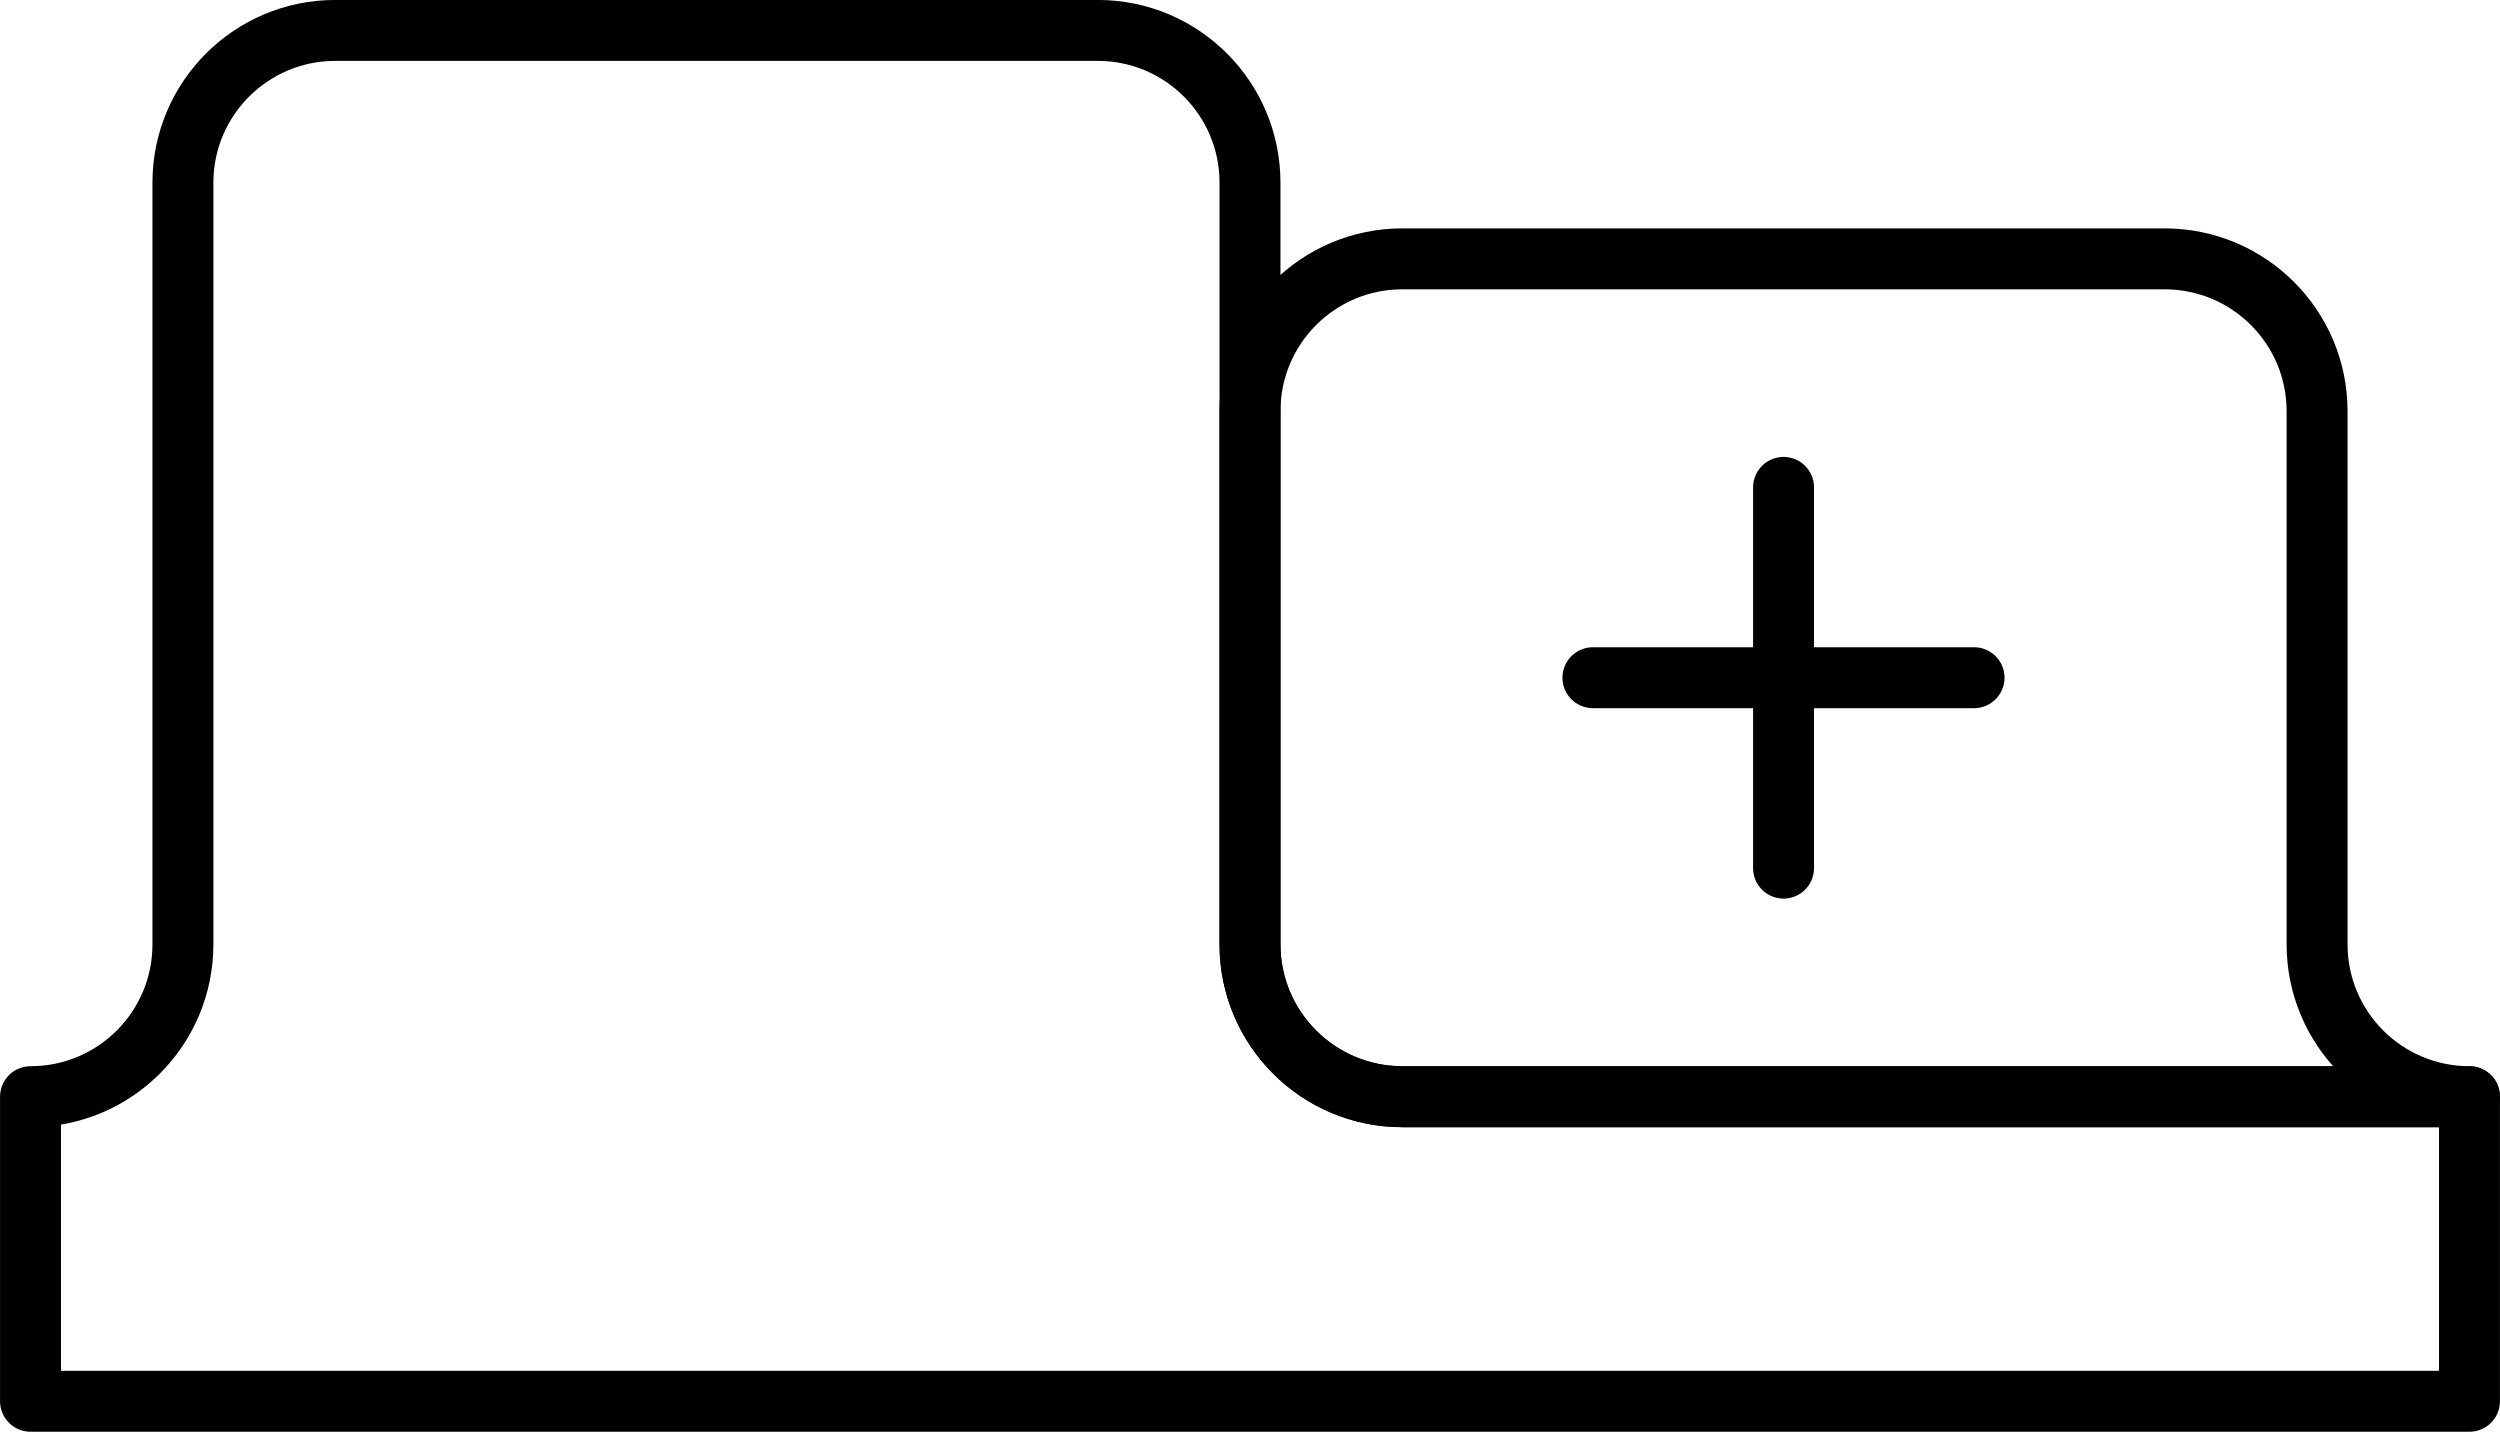 <?xml version="1.0" encoding="UTF-8" standalone="no"?>
<!-- Created with Inkscape (http://www.inkscape.org/) -->

<svg
   width="24"
   height="13.745"
   viewBox="0 0 24 13.745"
   version="1.1"
   id="svg1"
   xmlns="http://www.w3.org/2000/svg"
   xmlns:svg="http://www.w3.org/2000/svg">
  <defs
     id="defs1" />
  <g
     id="layer1"
     transform="translate(0,-4.876)">
    <path
       d="M 23.707,18.328 V 15.405 H 13.463 c -0.808,0 -1.463,-0.655 -1.463,-1.462 V 6.63 c 0,-0.808 -0.654,-1.462 -1.462,-1.462 H 3.219 c -0.808,0 -1.463,0.655 -1.463,1.462 v 7.312 c 0,0.807 -0.654,1.462 -1.463,1.462 v 2.924 z"
       fill="none"
       stroke="#000000"
       stroke-linecap="round"
       stroke-linejoin="round"
       stroke-miterlimit="10"
       stroke-width="0.585"
       id="path1" />
    <path
       d="m 23.707,15.404 c -0.808,0 -1.463,-0.654 -1.463,-1.462 V 8.823 c 0,-0.807 -0.655,-1.462 -1.464,-1.462 h -7.317 c -0.809,0 -1.463,0.655 -1.463,1.462 v 5.119 c 0,0.808 0.655,1.462 1.464,1.462 z"
       fill="none"
       stroke="#000000"
       stroke-linecap="round"
       stroke-linejoin="round"
       stroke-miterlimit="10"
       stroke-width="0.585"
       id="path2" />
    <path
       d="M 17.122,9.555 V 13.21 Z"
       fill="none"
       stroke="#000000"
       stroke-linecap="round"
       stroke-linejoin="round"
       stroke-miterlimit="10"
       stroke-width="0.585"
       id="path3" />
    <path
       d="m 15.292,11.382 h 3.659 z"
       fill="none"
       stroke="#000000"
       stroke-linecap="round"
       stroke-linejoin="round"
       stroke-miterlimit="10"
       stroke-width="0.585"
       id="path4" />
  </g>
</svg>
